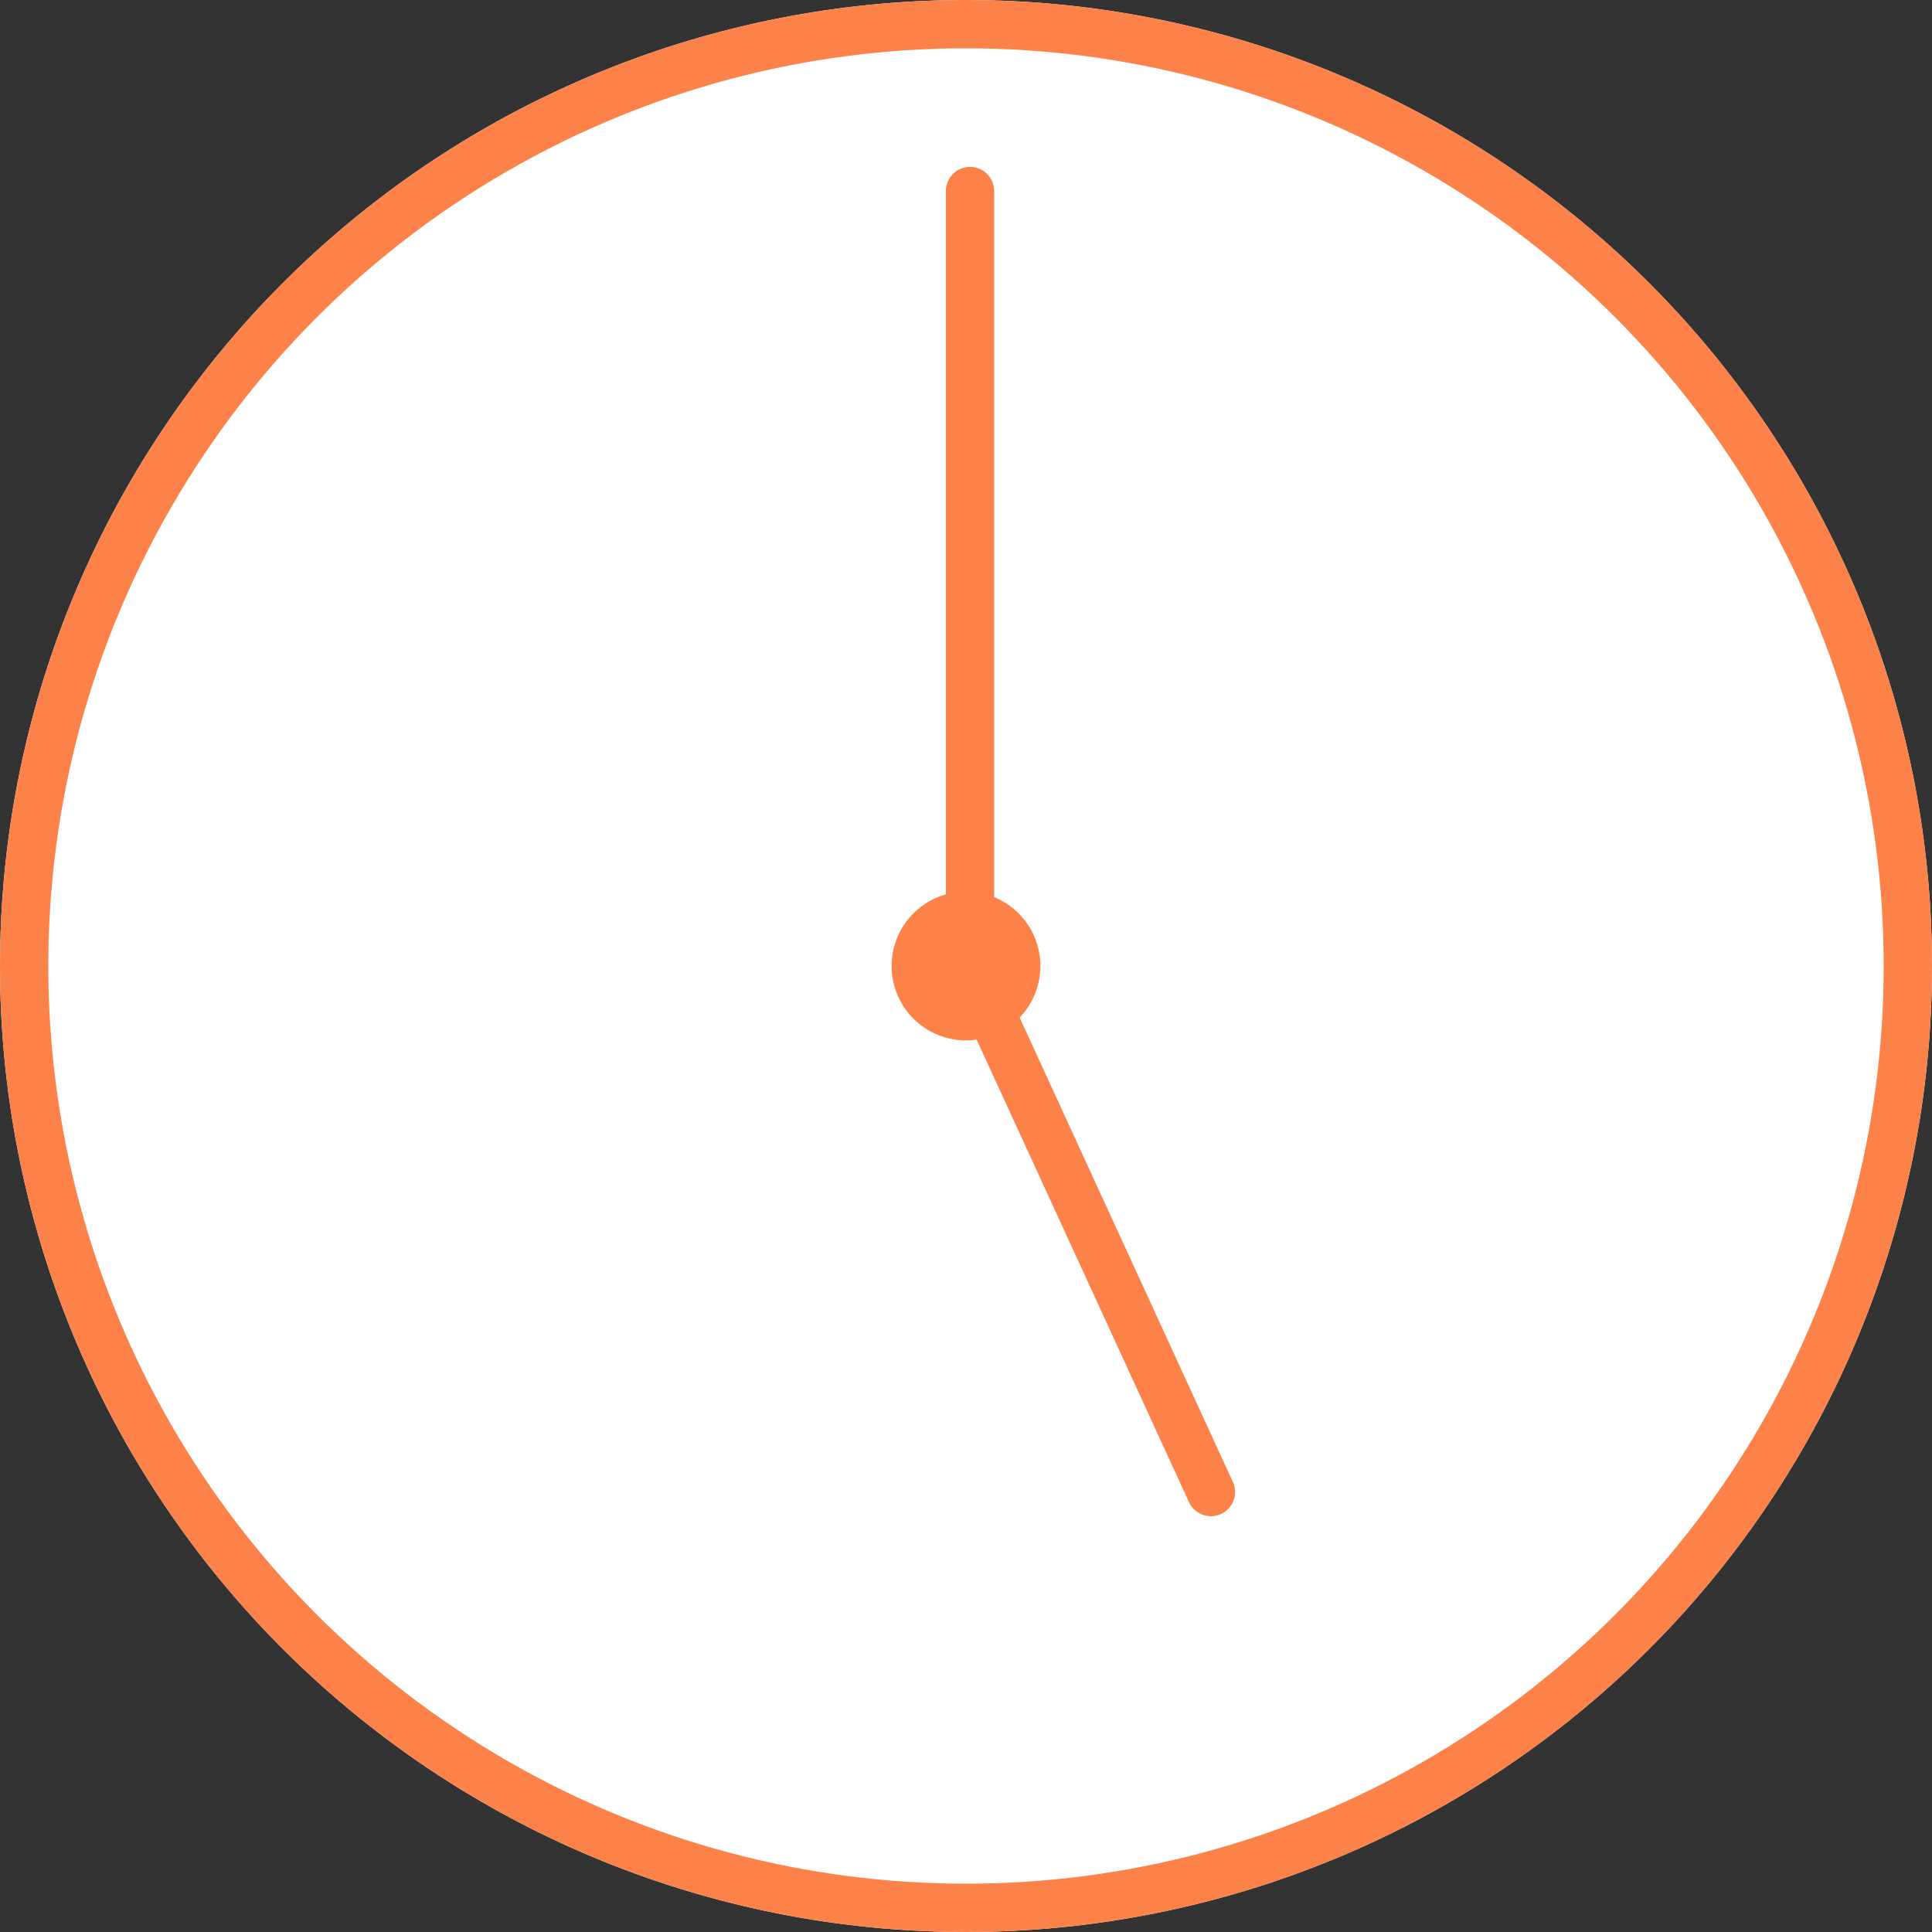 <svg id="グループ_251" data-name="グループ 251" xmlns="http://www.w3.org/2000/svg" xmlns:xlink="http://www.w3.org/1999/xlink" width="40" height="40" viewBox="0 0 40 40">
  <rect x="0" y="0" width="40" height="40" fill="#333333" stroke="none"/>
  <defs>
    <clipPath id="clip-path">
      <rect id="長方形_84" data-name="長方形 84" width="40" height="40" fill="none"/>
    </clipPath>
  </defs>
  <g id="グループ_251-2" data-name="グループ 251" clip-path="url(#clip-path)">
    <path id="パス_166" data-name="パス 166" d="M20,0A20,20,0,1,1,0,20,20,20,0,0,1,20,0" fill="#fff"/>
    <circle id="楕円形_29" data-name="楕円形 29" cx="19.5" cy="19.5" r="19.5" transform="translate(0.5 0.5)" fill="none" stroke="#fc824a" stroke-width="1"/>
    <path id="パス_167" data-name="パス 167" d="M20,18.46A1.54,1.54,0,1,1,18.46,20,1.54,1.54,0,0,1,20,18.46" fill="#fc824a"/>
    <path id="パス_168" data-name="パス 168" d="M20.083,3.955V20.028l4.988,10.863" fill="none" stroke="#fc824a" stroke-linecap="round" stroke-linejoin="round" stroke-width="1"/>
  </g>
</svg>

